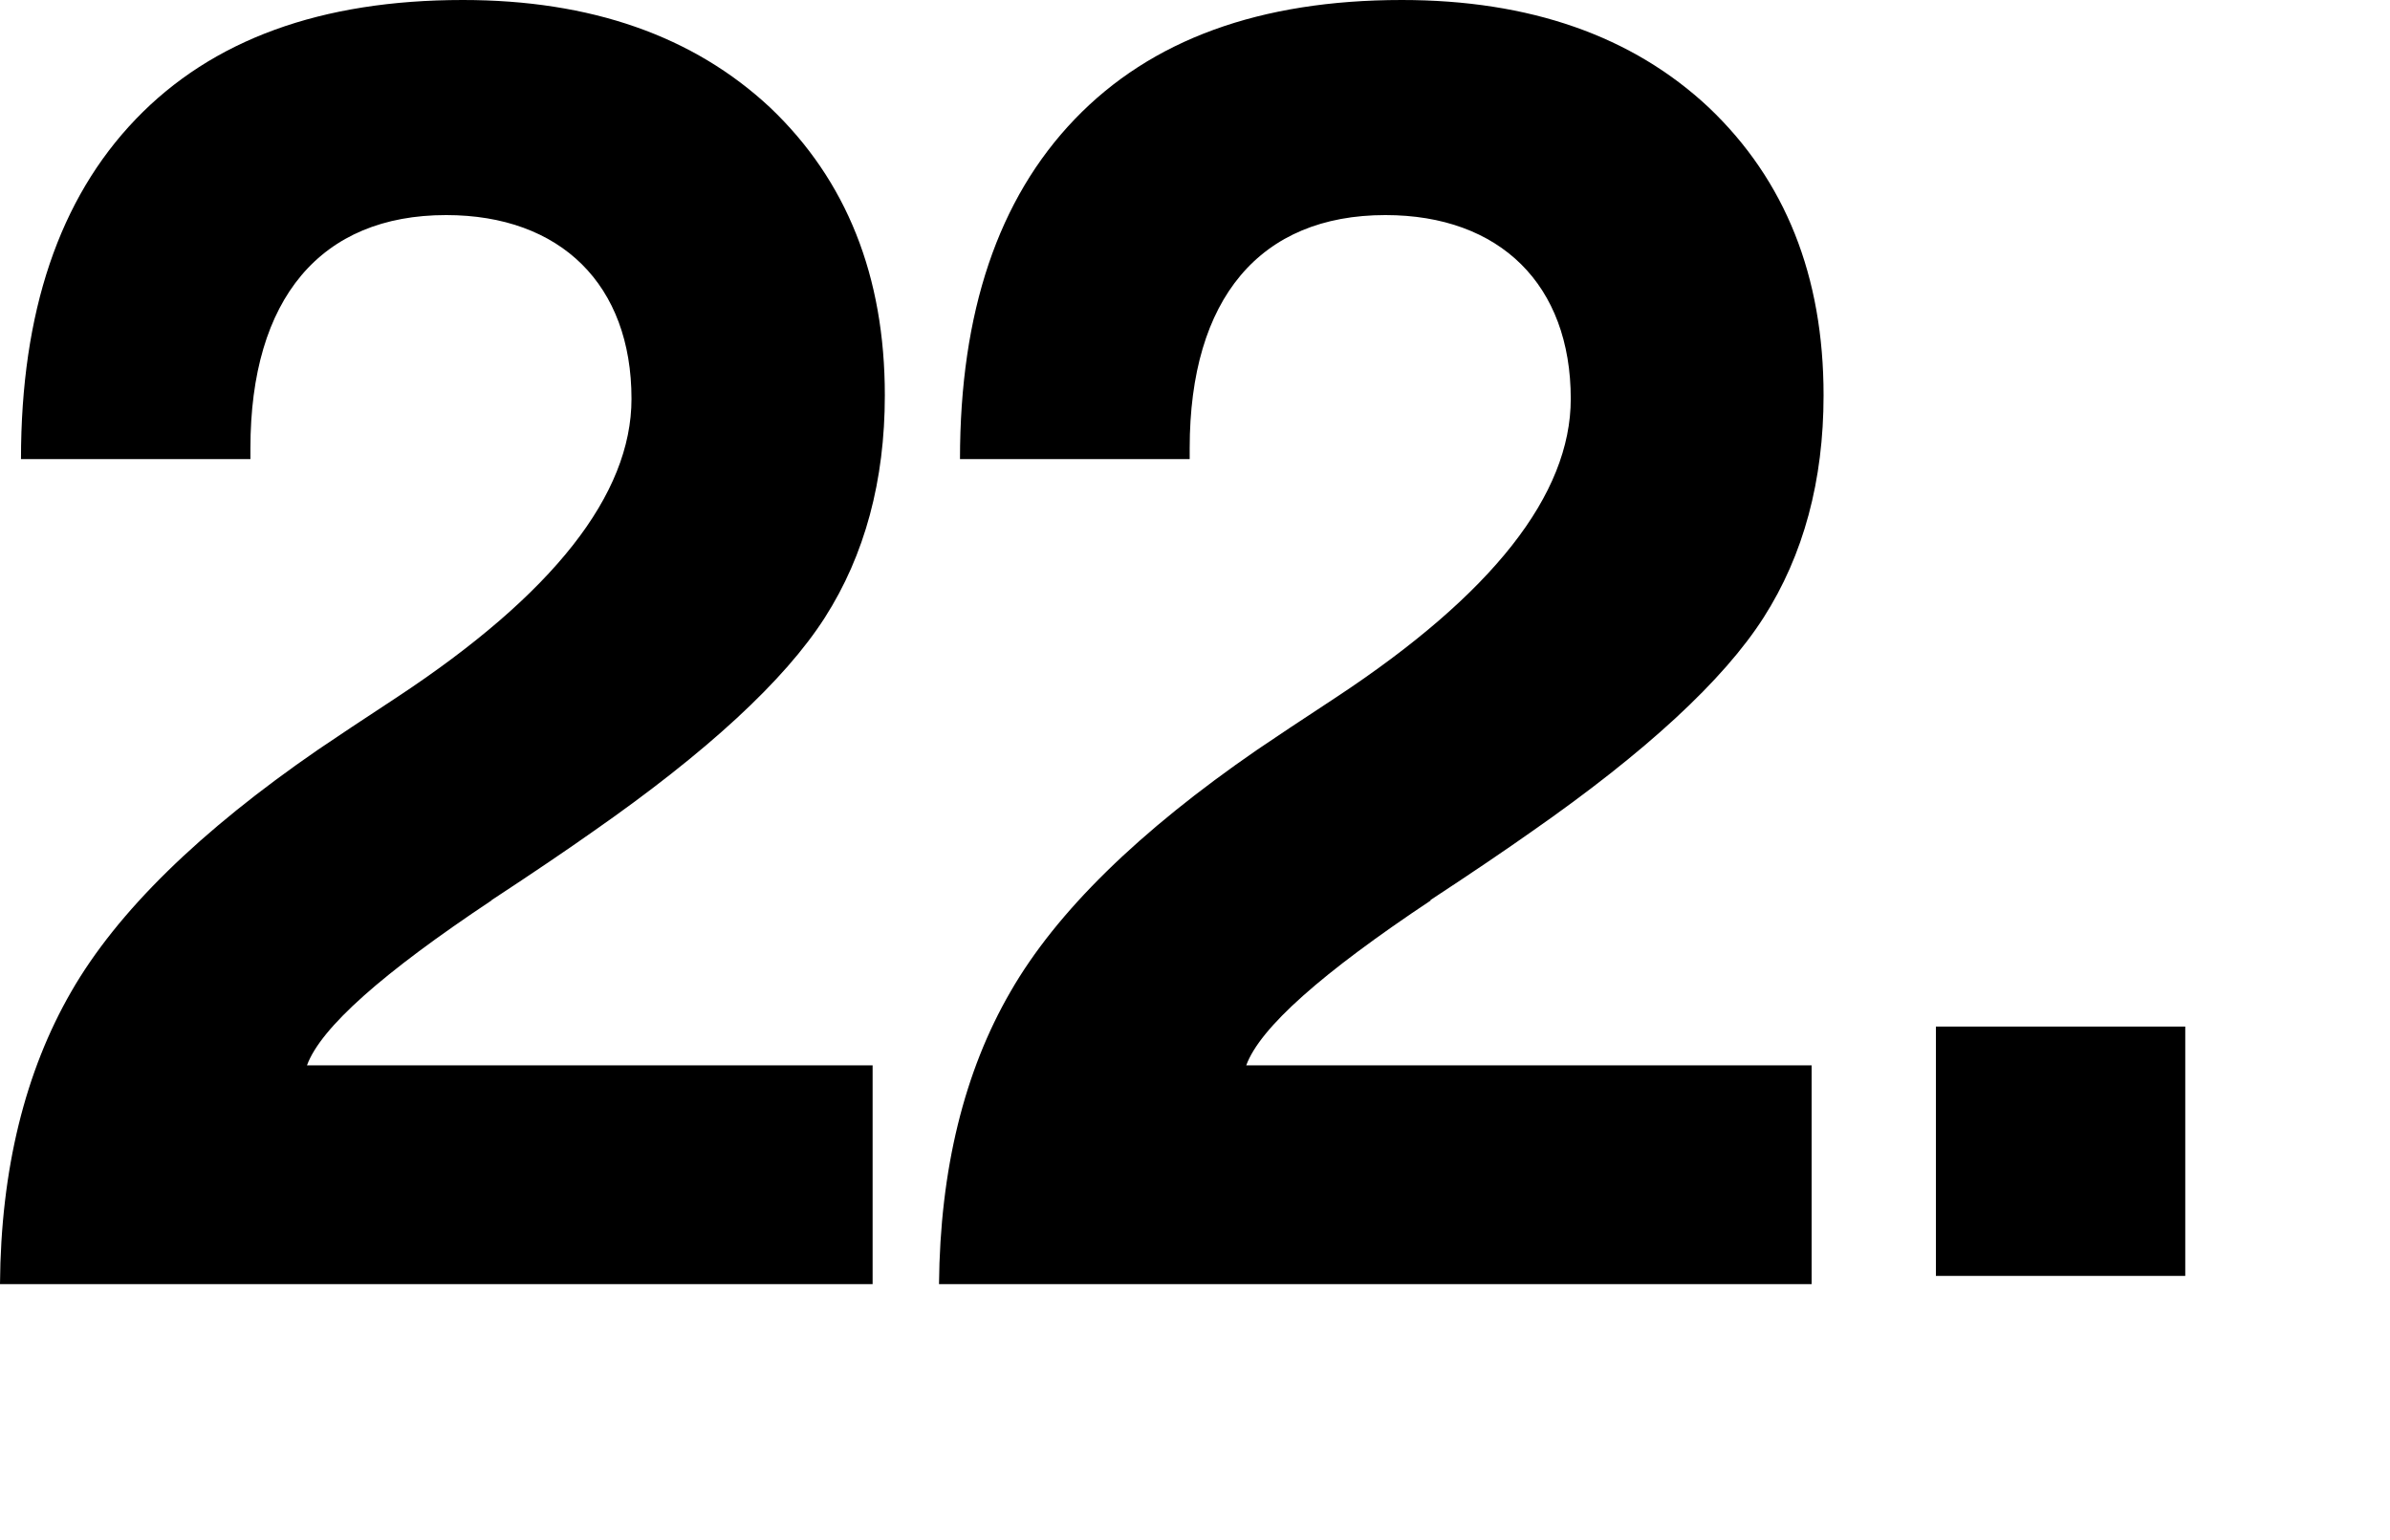 <?xml version="1.0" encoding="utf-8"?>
<svg xmlns="http://www.w3.org/2000/svg" xmlns:xlink="http://www.w3.org/1999/xlink" viewBox="0 0 90 58">
<defs>
 <style>
.cls-1 { fill: none; }
.cls-2 { clip-path: url(#sid2); }
</style>
  <clipPath id="sid2">
   <rect class="cls-1" width="90" height="58"/>
  </clipPath>
 </defs>
 <g class="cls-2">
  <path d="M18.51,33.9c1.6-1.05,2.88-1.92,3.8-2.57,4.32-3.01,7.24-5.71,8.75-8.07,1.51-2.36,2.26-5.17,2.26-8.37,0-4.49-1.44-8.1-4.32-10.84C26.11,1.35,22.24,0,17.43,0,12.09,0,7.99,1.49,5.11,4.49S.79,11.75,.79,17.29H9.43v-.41c0-5.64,2.65-8.78,7.37-8.78,4.32,0,6.98,2.63,6.98,6.92,0,3.61-2.95,7.36-8.85,11.25-1.28,.84-2.26,1.49-2.95,1.96-4.46,3.07-7.57,6.11-9.3,9.12C.95,40.35,.03,44.03,0,48.36H32.86v-8.24H11.56c.52-1.42,2.85-3.48,6.95-6.21Z"/>
  <path d="M53.86,33.9c1.6-1.05,2.88-1.92,3.8-2.57,4.32-3.01,7.24-5.71,8.75-8.07,1.51-2.36,2.26-5.17,2.26-8.37,0-4.49-1.44-8.1-4.32-10.84-2.88-2.7-6.75-4.05-11.56-4.05-5.34,0-9.44,1.49-12.32,4.49s-4.32,7.26-4.32,12.8h8.65v-.41c0-5.64,2.65-8.78,7.37-8.78,4.32,0,6.98,2.63,6.98,6.92,0,3.61-2.95,7.36-8.85,11.25-1.28,.84-2.26,1.49-2.95,1.96-4.46,3.07-7.57,6.11-9.3,9.12-1.74,3-2.65,6.69-2.69,11.01h32.86v-8.24h-21.29c.52-1.42,2.85-3.48,6.95-6.21Z"/>
  <rect x="72.9" y="38.66" width="9.39" height="9.39"/>
 </g>
</svg>
